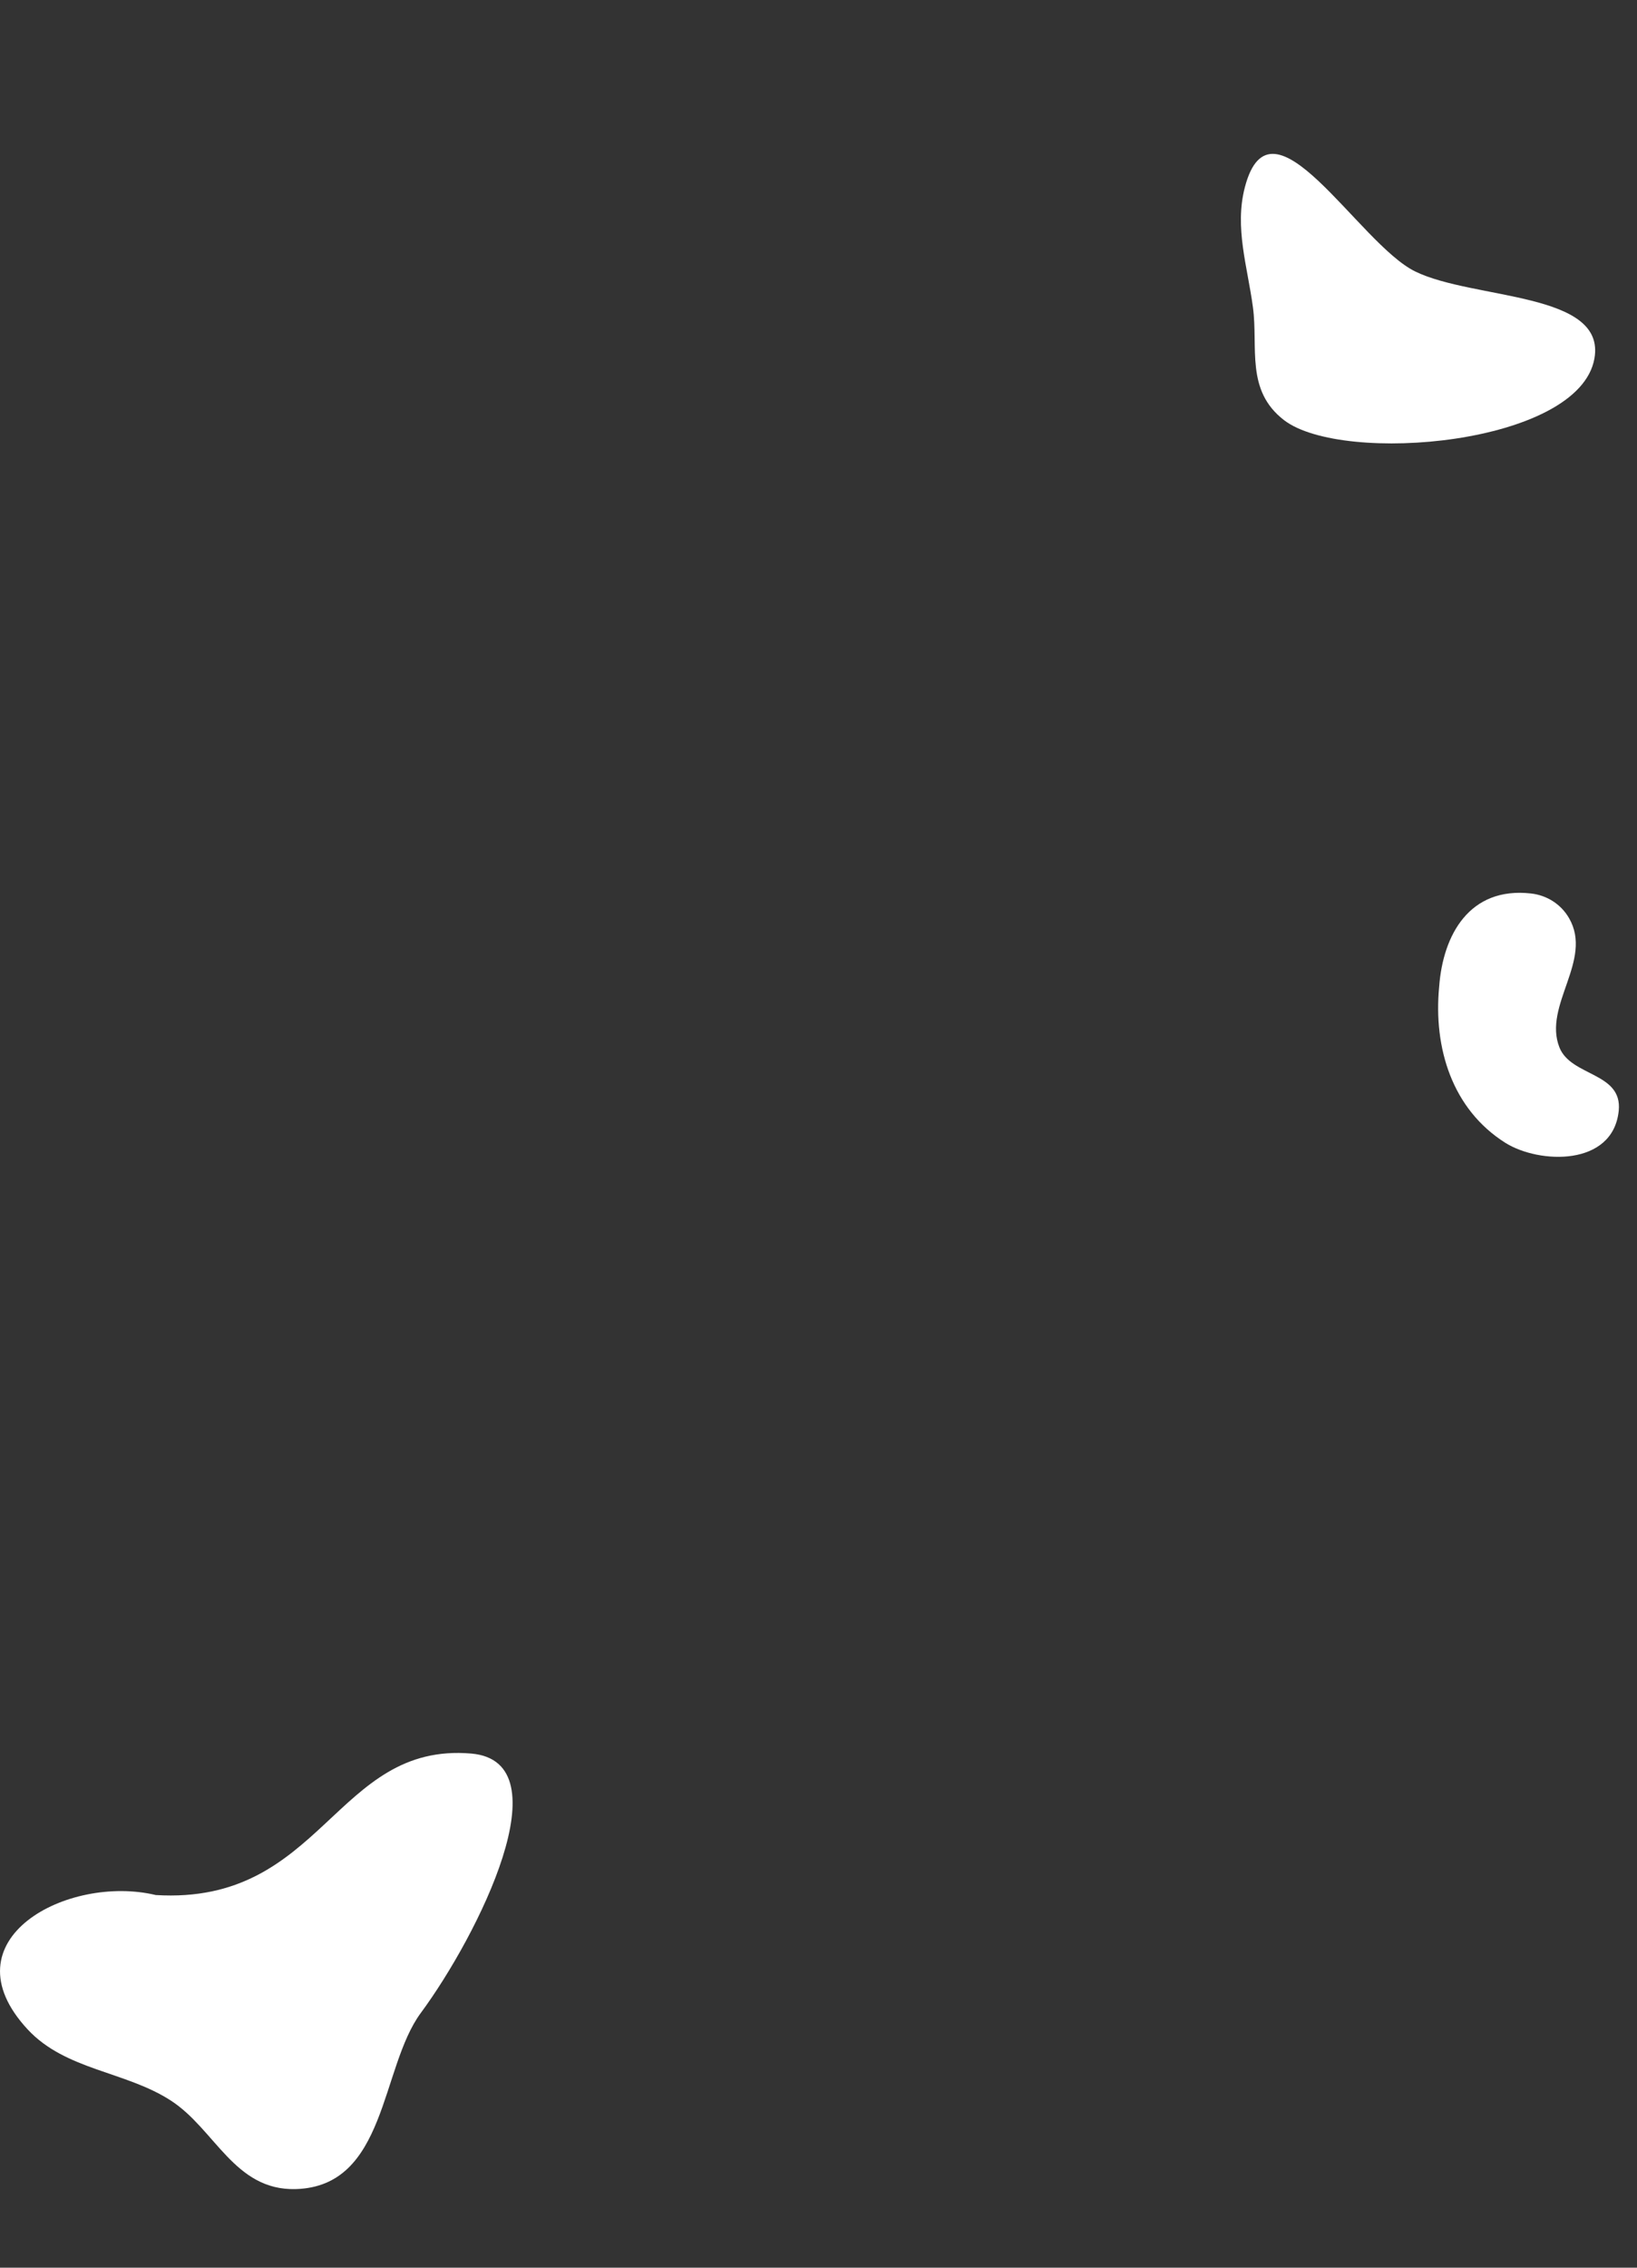 <?xml version="1.0" encoding="UTF-8"?> <svg xmlns="http://www.w3.org/2000/svg" width="13" height="18" viewBox="0 0 13 18" fill="none"><rect x="0" y="0" width="13" height="18" fill="#333333" stroke="none"/> <path fill-rule="evenodd" clip-rule="evenodd" d="M11.239 2.155C10.787 1.934 10.095 0.686 9.886 1.486C9.802 1.806 9.907 2.117 9.95 2.439C9.993 2.758 9.889 3.098 10.197 3.335C10.664 3.693 12.542 3.531 12.662 2.845C12.755 2.315 11.702 2.381 11.239 2.155Z" fill="white"></path> <path fill-rule="evenodd" clip-rule="evenodd" d="M11.429 7.831C11.382 8.32 11.533 8.805 11.954 9.071C12.223 9.24 12.81 9.261 12.855 8.816C12.885 8.51 12.476 8.546 12.384 8.314C12.252 7.98 12.653 7.623 12.461 7.289C12.397 7.177 12.284 7.106 12.158 7.092C11.668 7.037 11.459 7.423 11.429 7.831Z" fill="white"></path> <path fill-rule="evenodd" clip-rule="evenodd" d="M1.237 15.042C0.539 14.875 -0.443 15.395 0.22 16.109C0.521 16.433 0.996 16.44 1.356 16.673C1.708 16.9 1.861 17.389 2.348 17.376C3.072 17.356 3.02 16.415 3.341 15.979C3.796 15.363 4.486 13.984 3.743 13.919C2.658 13.826 2.566 15.123 1.237 15.042Z" fill="white"></path> </svg> 
